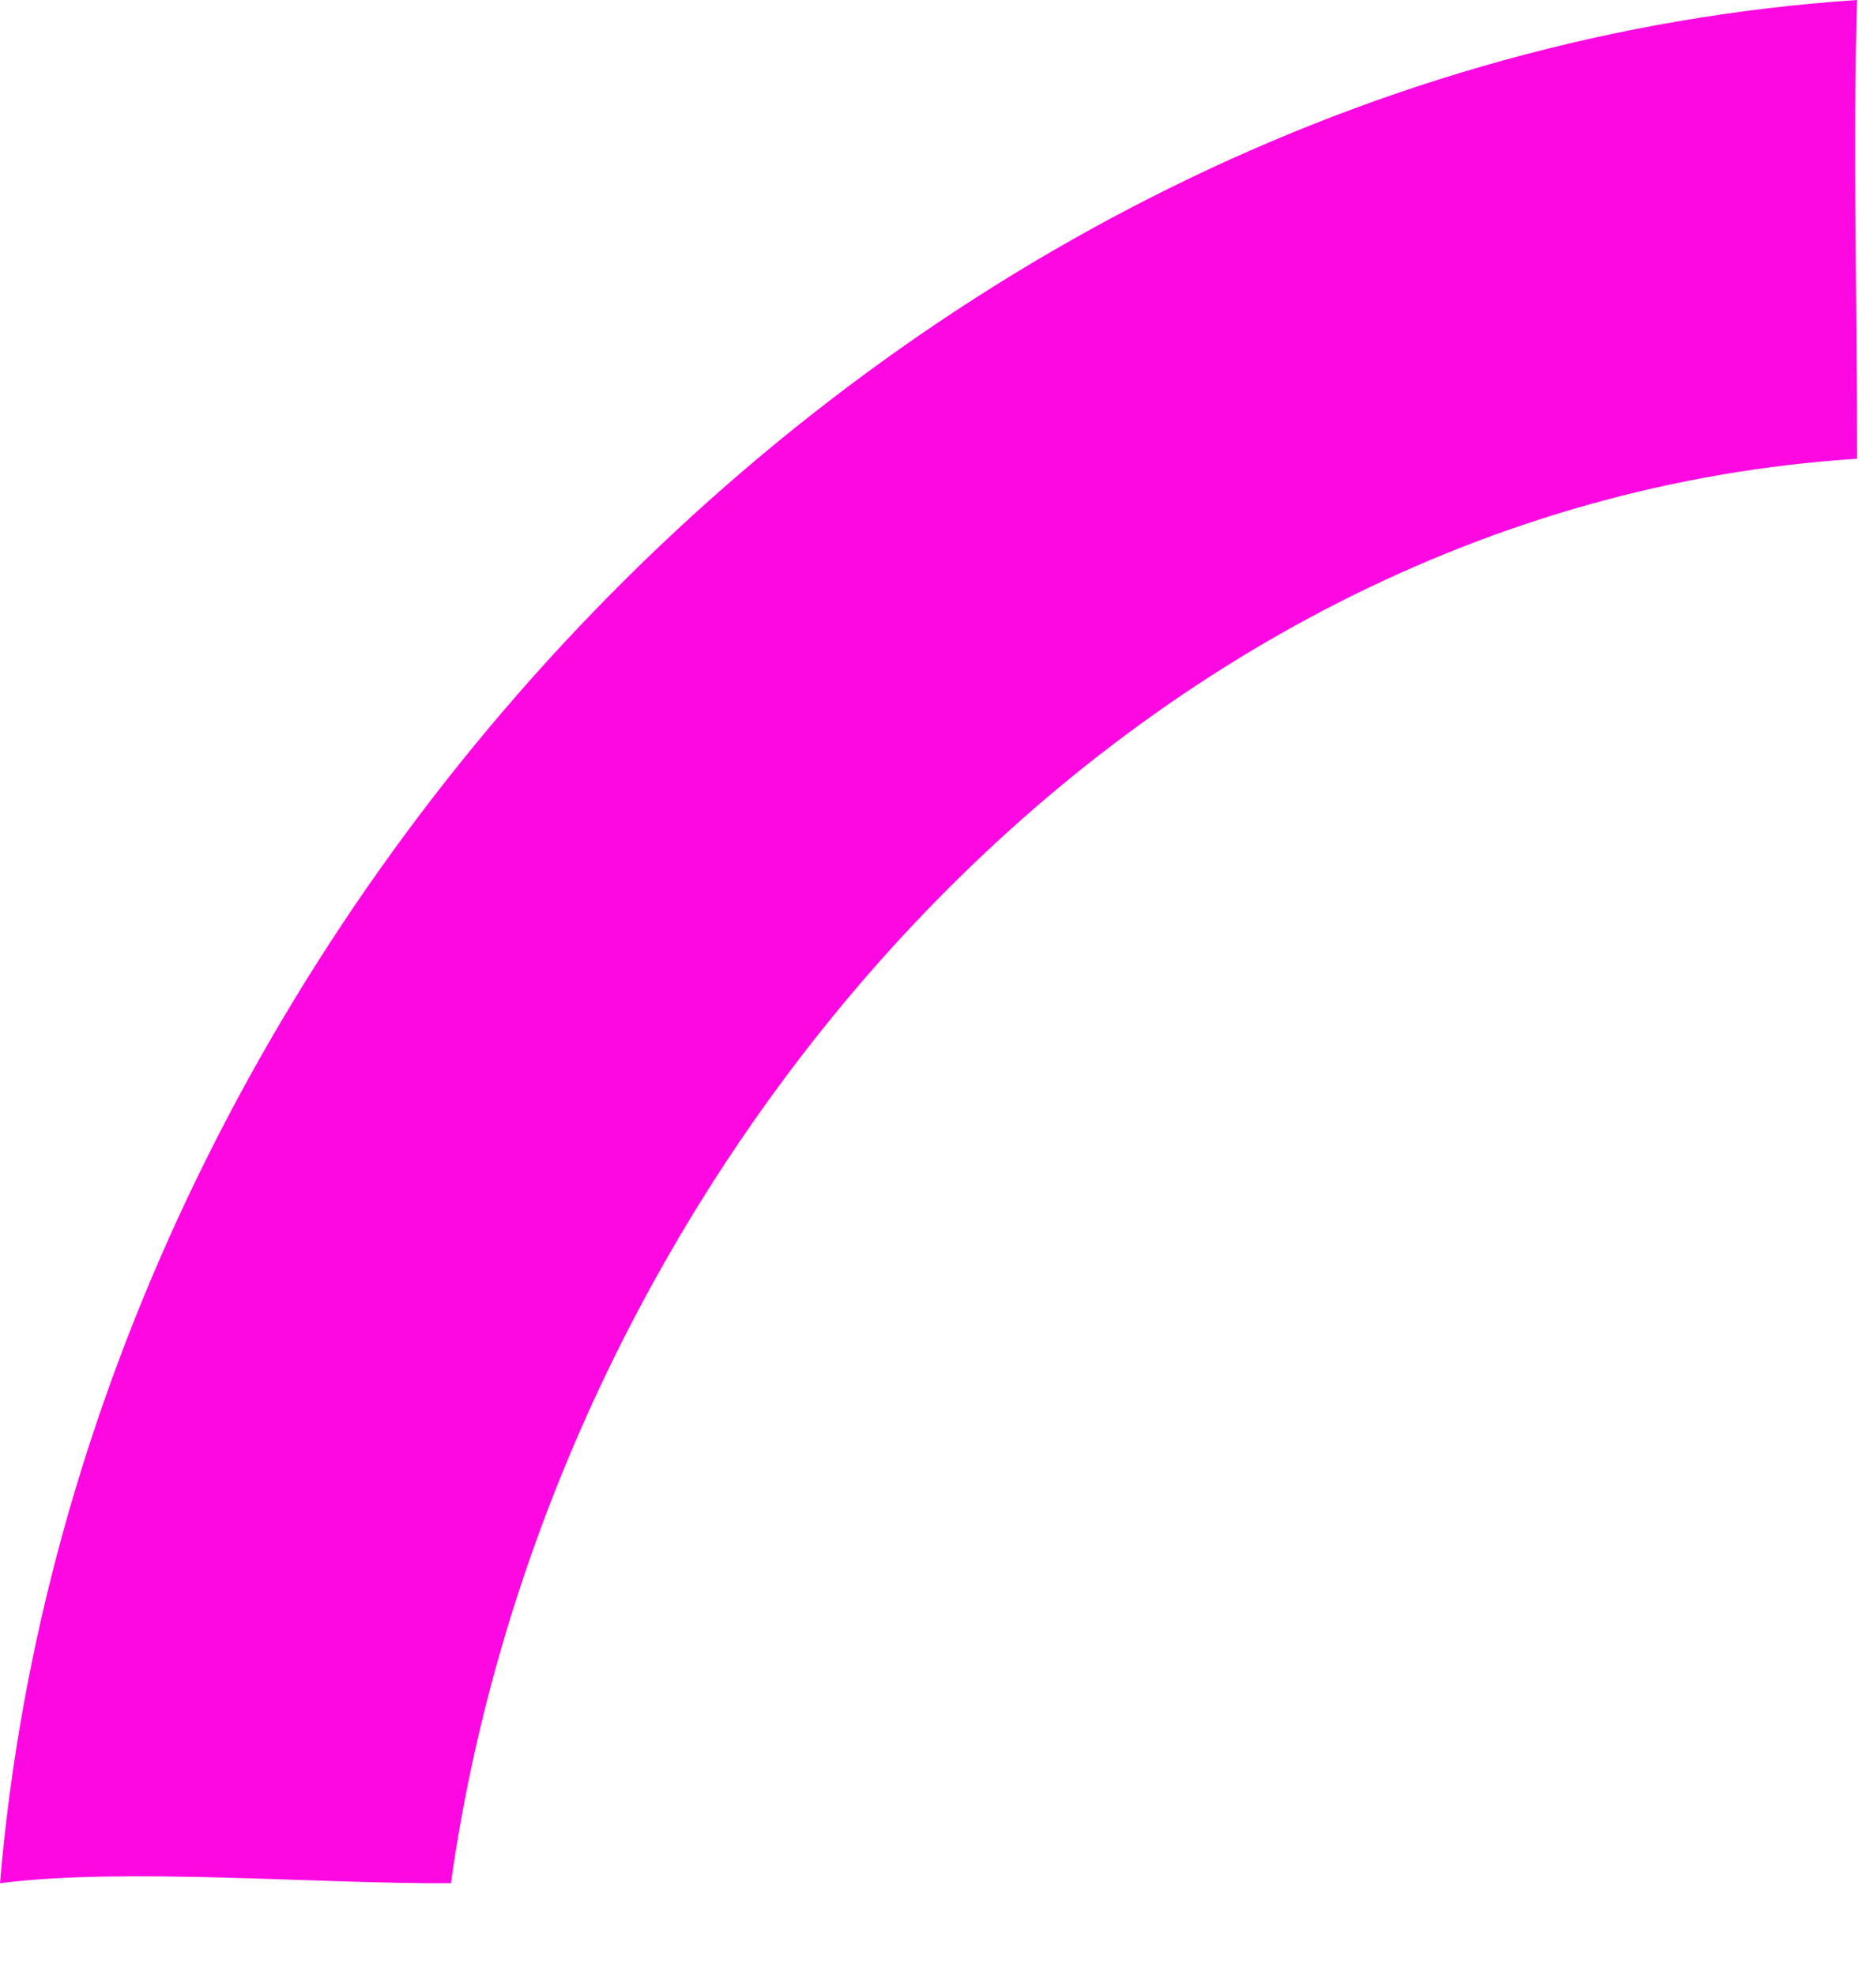 <?xml version="1.0" encoding="utf-8"?>
<svg xmlns="http://www.w3.org/2000/svg" fill="none" height="100%" overflow="visible" preserveAspectRatio="none" style="display: block;" viewBox="0 0 19 20" width="100%">
<path d="M0 19.064C0.81 9.441 9.009 0.656 18.808 0C18.766 1.546 18.811 3.097 18.808 4.644C11.332 5.125 5.569 11.903 4.567 19.064C3.23 19.073 1.25 18.902 0 19.064Z" fill="#FD08E2" id="Vector"/>
</svg>